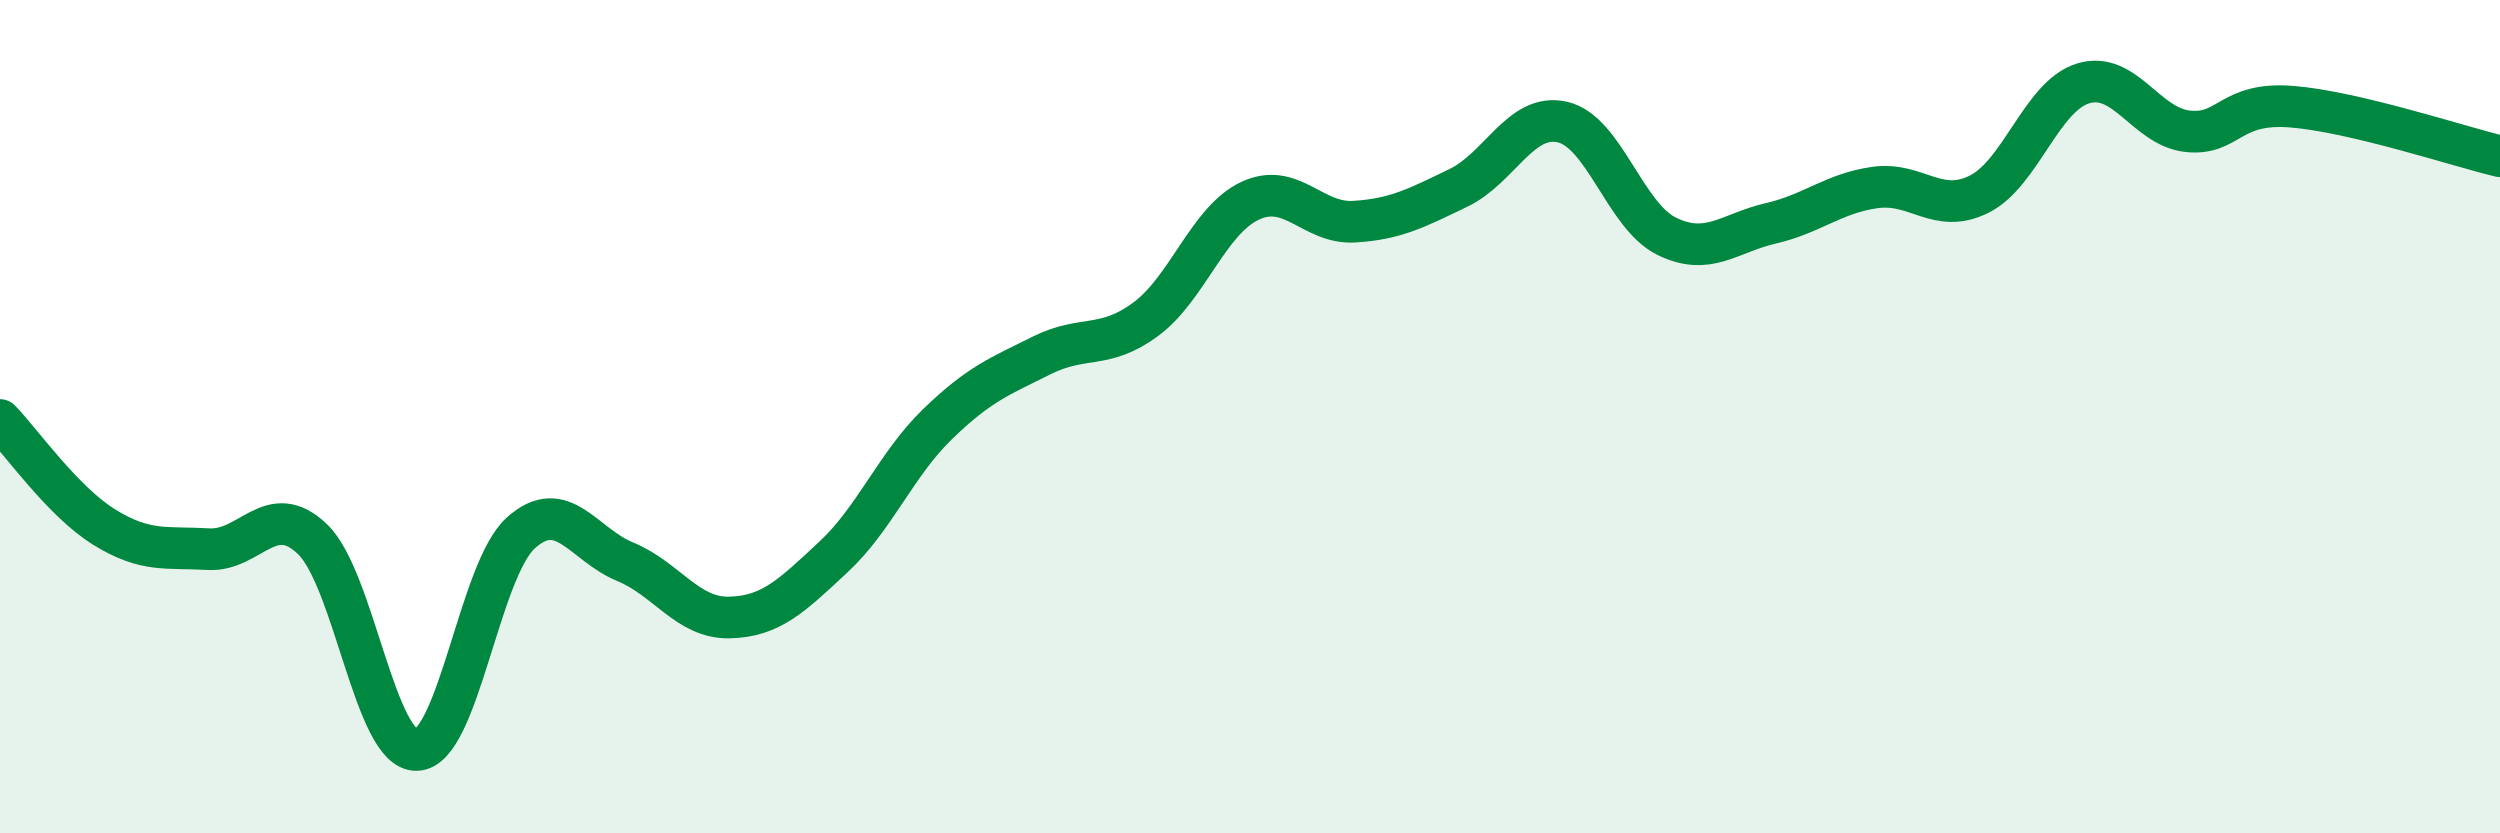 
    <svg width="60" height="20" viewBox="0 0 60 20" xmlns="http://www.w3.org/2000/svg">
      <path
        d="M 0,10.08 C 0.5,10.59 1.5,12.03 2.5,12.65 C 3.5,13.27 4,13.12 5,13.18 C 6,13.24 6.5,11.98 7.5,12.94 C 8.5,13.9 9,18.03 10,18 C 11,17.97 11.5,13.69 12.5,12.79 C 13.5,11.89 14,13.07 15,13.48 C 16,13.89 16.5,14.84 17.5,14.82 C 18.5,14.8 19,14.3 20,13.37 C 21,12.44 21.5,11.15 22.5,10.18 C 23.5,9.21 24,9.03 25,8.53 C 26,8.03 26.5,8.4 27.5,7.66 C 28.5,6.92 29,5.29 30,4.82 C 31,4.35 31.5,5.38 32.5,5.32 C 33.5,5.26 34,4.99 35,4.51 C 36,4.03 36.5,2.7 37.5,2.93 C 38.5,3.16 39,5.18 40,5.67 C 41,6.16 41.5,5.59 42.5,5.36 C 43.5,5.13 44,4.64 45,4.5 C 46,4.36 46.5,5.16 47.5,4.66 C 48.5,4.16 49,2.3 50,2 C 51,1.7 51.5,3.04 52.5,3.15 C 53.5,3.26 53.5,2.44 55,2.56 C 56.5,2.68 59,3.51 60,3.75L60 20L0 20Z"
        fill="#008740"
        opacity="0.1"
        stroke-linecap="round"
        stroke-linejoin="round"
      />
      <path
        d="M 0,10.08 C 0.5,10.59 1.5,12.03 2.5,12.65 C 3.5,13.27 4,13.12 5,13.18 C 6,13.24 6.5,11.98 7.5,12.94 C 8.5,13.9 9,18.03 10,18 C 11,17.97 11.5,13.69 12.5,12.79 C 13.5,11.89 14,13.07 15,13.48 C 16,13.89 16.5,14.84 17.5,14.82 C 18.5,14.8 19,14.3 20,13.37 C 21,12.44 21.5,11.15 22.5,10.18 C 23.5,9.21 24,9.03 25,8.53 C 26,8.03 26.5,8.4 27.5,7.66 C 28.5,6.92 29,5.29 30,4.82 C 31,4.35 31.5,5.38 32.5,5.32 C 33.5,5.26 34,4.99 35,4.51 C 36,4.03 36.5,2.7 37.5,2.93 C 38.5,3.16 39,5.18 40,5.67 C 41,6.16 41.5,5.59 42.5,5.36 C 43.5,5.13 44,4.64 45,4.5 C 46,4.36 46.5,5.16 47.5,4.66 C 48.5,4.16 49,2.3 50,2 C 51,1.7 51.5,3.04 52.5,3.15 C 53.5,3.26 53.5,2.44 55,2.56 C 56.5,2.68 59,3.51 60,3.75"
        stroke="#008740"
        stroke-width="1"
        fill="none"
        stroke-linecap="round"
        stroke-linejoin="round"
      />
    </svg>
  